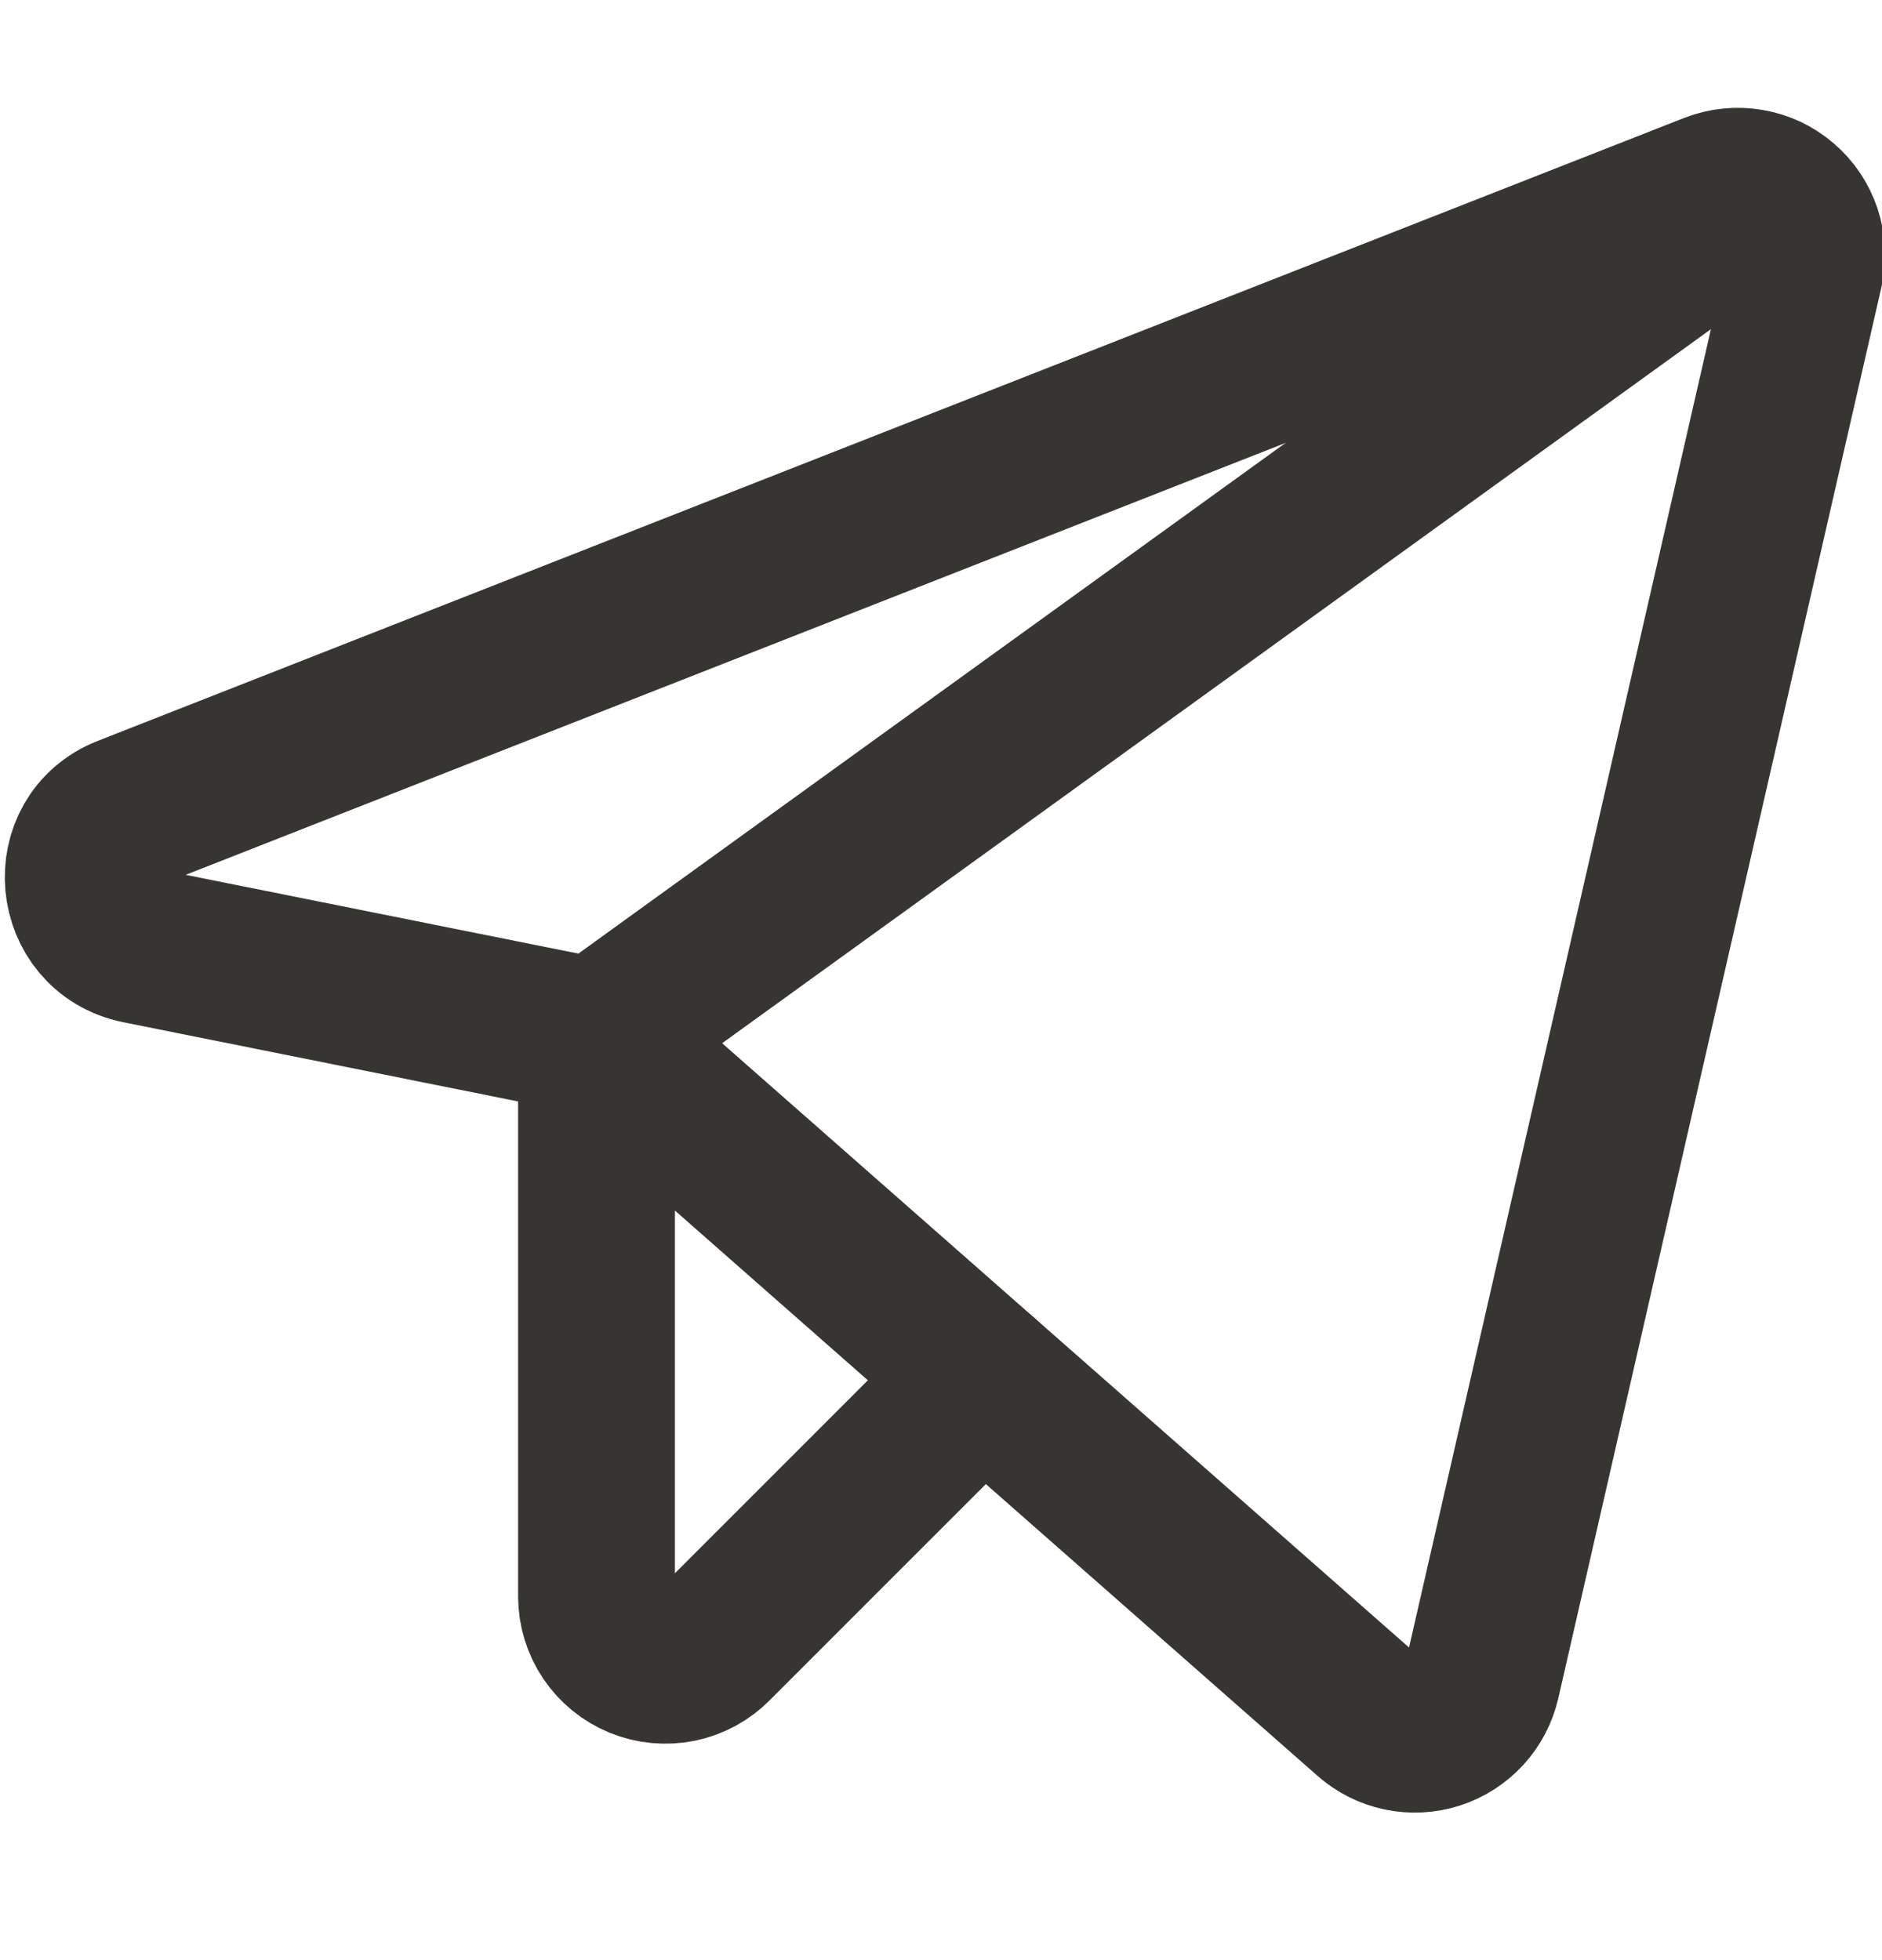 <?xml version="1.0" encoding="UTF-8"?> <svg xmlns="http://www.w3.org/2000/svg" width="24" height="25" viewBox="0 0 24 25" fill="none"><g clip-path="url(#clip0_28_960)"><path d="M7.608 13.229L17.461 21.898C17.575 21.999 17.713 22.069 17.862 22.1C18.011 22.131 18.165 22.123 18.31 22.077C18.455 22.03 18.585 21.947 18.688 21.835C18.791 21.723 18.863 21.586 18.897 21.438L23.017 3.443C23.052 3.288 23.044 3.126 22.994 2.975C22.944 2.825 22.854 2.69 22.733 2.587C22.613 2.483 22.467 2.415 22.31 2.388C22.154 2.361 21.993 2.377 21.845 2.434L1.613 10.38C0.802 10.698 0.912 11.881 1.767 12.057L7.608 13.229Z" stroke="#373532" stroke-width="2" stroke-linecap="round" stroke-linejoin="round"></path><path d="M7.607 13.229L22.523 2.456" stroke="#373532" stroke-width="2" stroke-linecap="round" stroke-linejoin="round"></path><path d="M12.528 17.558L9.109 20.978C8.987 21.102 8.831 21.187 8.661 21.222C8.49 21.256 8.313 21.24 8.152 21.174C7.992 21.108 7.854 20.996 7.757 20.852C7.66 20.708 7.608 20.538 7.607 20.364V13.229" stroke="#373532" stroke-width="2" stroke-linecap="round" stroke-linejoin="round"></path></g><defs><clipPath id="clip0_28_960"><rect width="24" height="24" fill="white" transform="translate(0 0.44)"></rect></clipPath></defs></svg> 